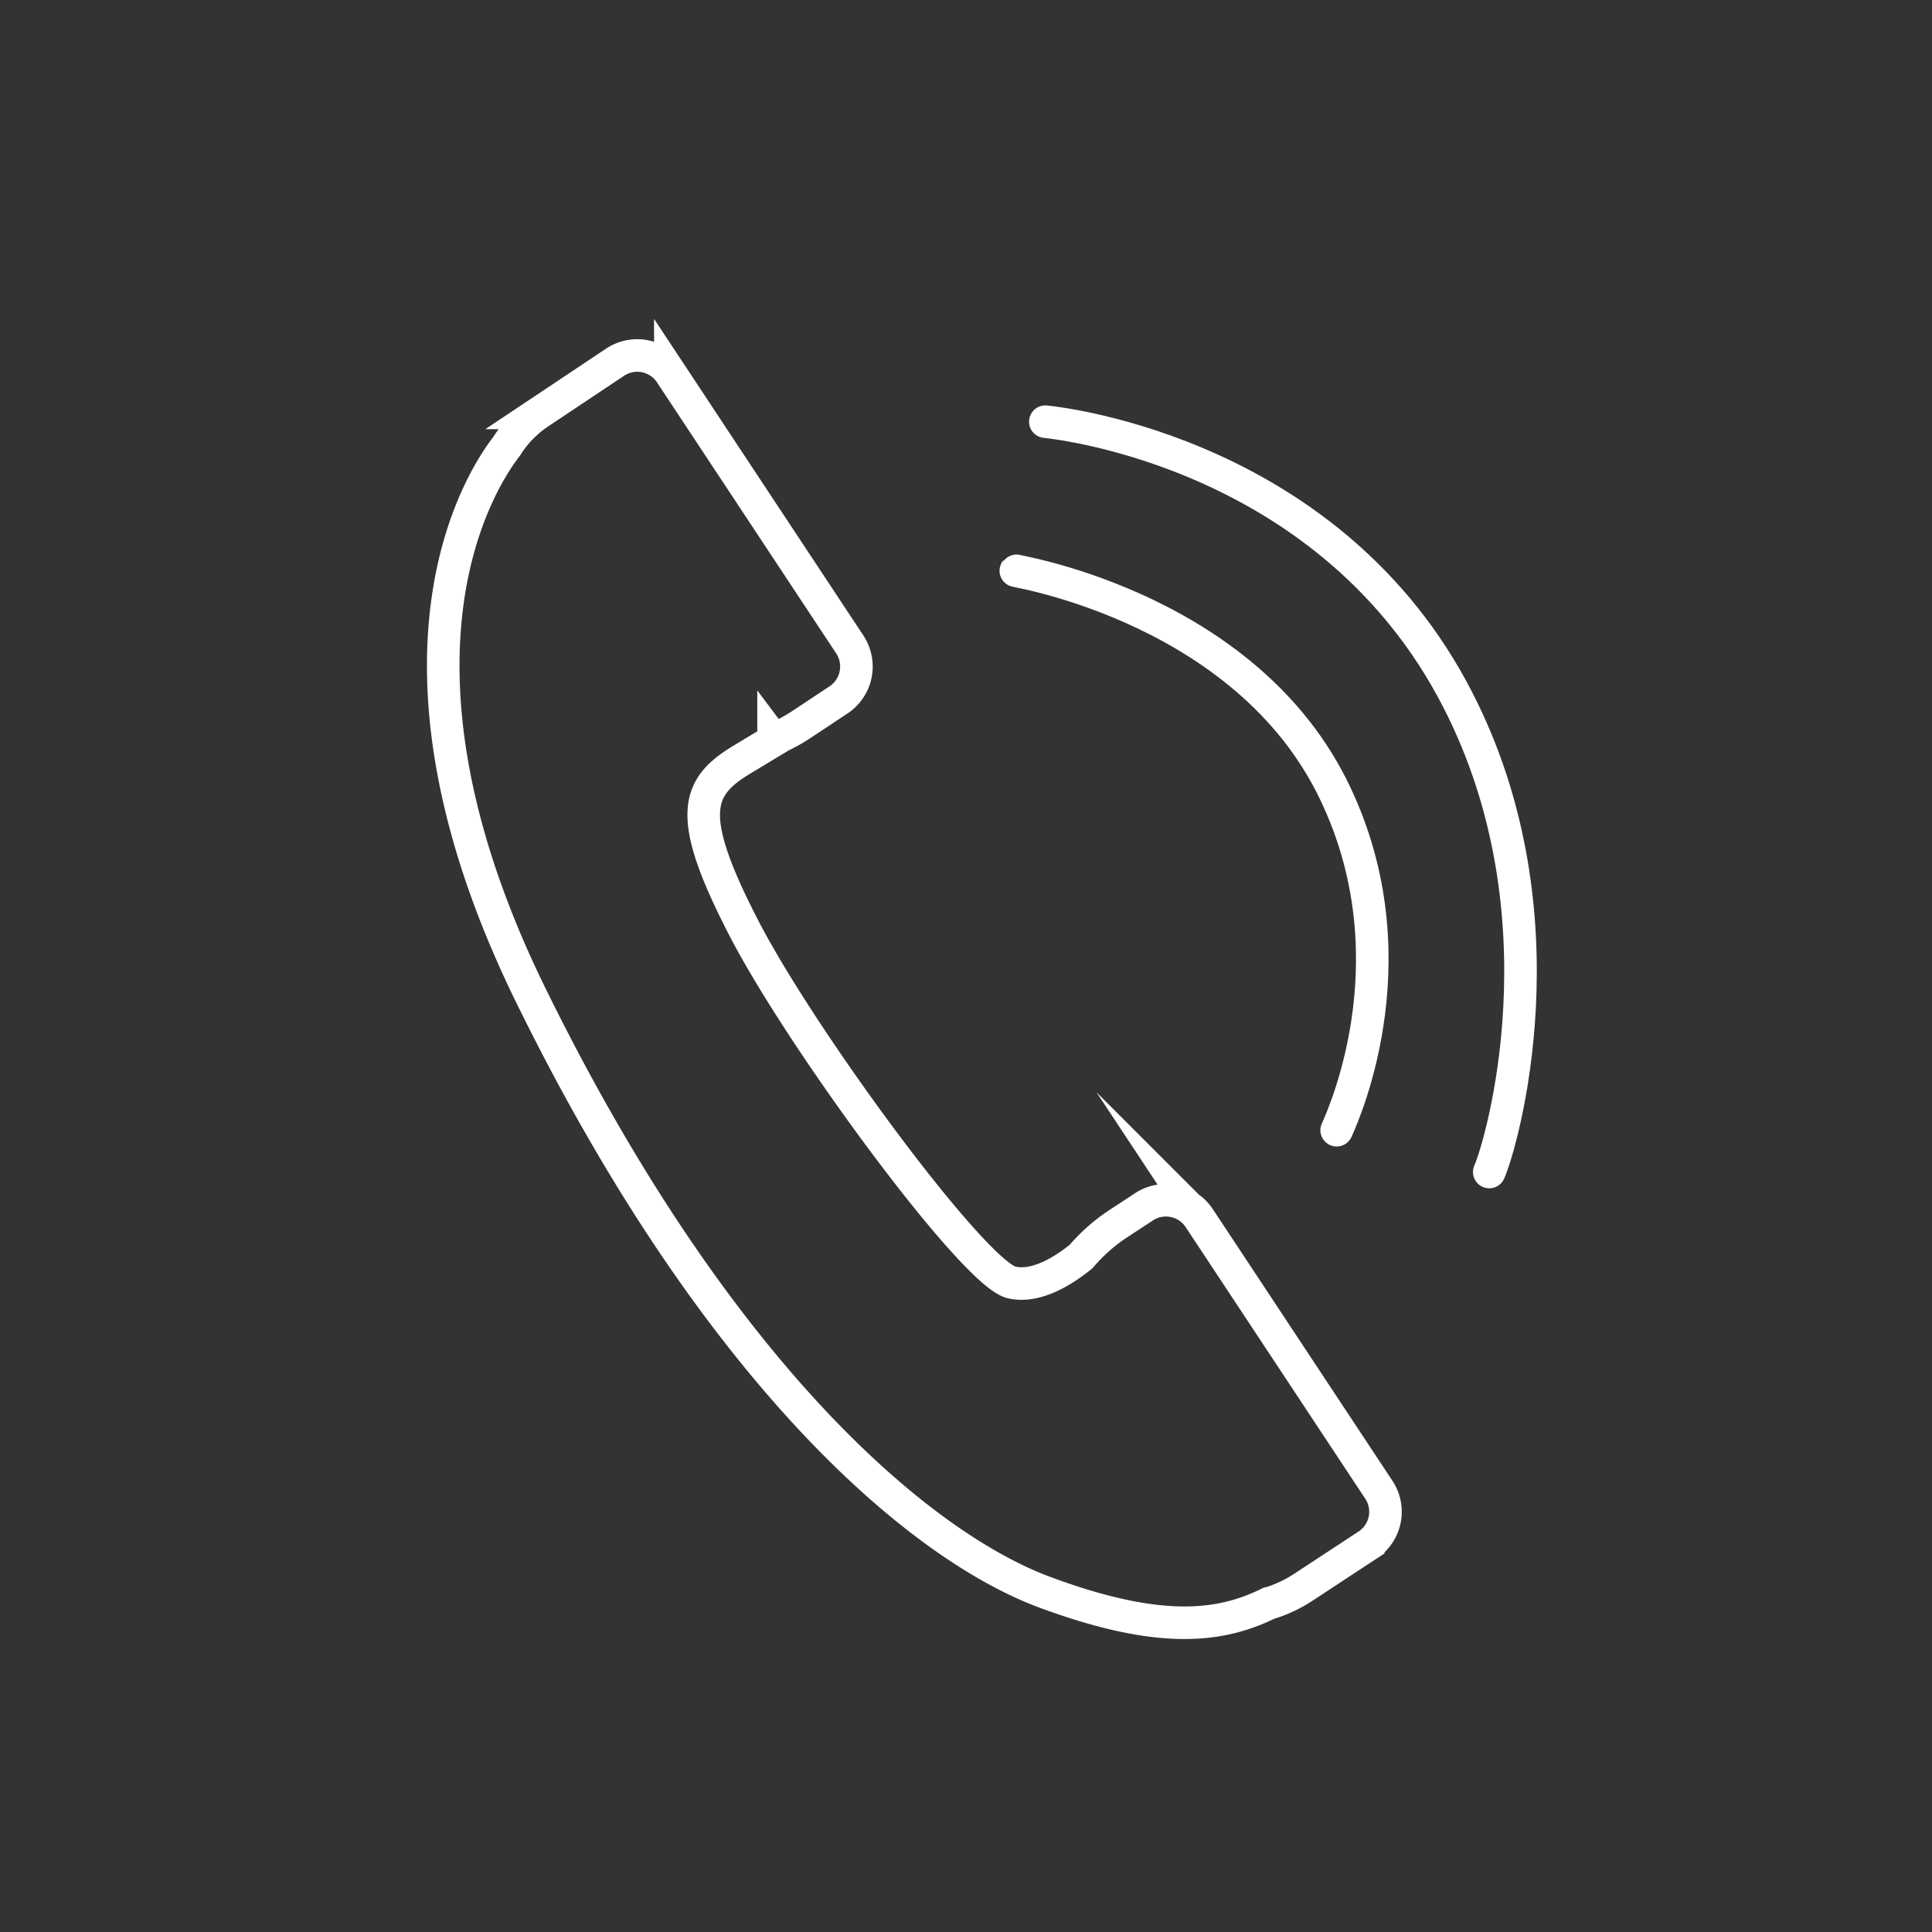 <?xml version="1.0" encoding="UTF-8"?> <svg xmlns="http://www.w3.org/2000/svg" id="Слой_1" data-name="Слой 1" viewBox="0 0 178 178"><rect x="0" y="0" width="178" height="178" fill="#333333" stroke="none"/> <defs> <style>.cls-1,.cls-2{fill:none;stroke:#fff;stroke-miterlimit:10;stroke-width:3px;}.cls-2{stroke-linecap:round;}</style> </defs> <path class="cls-1" d="M127,137.2l-16.53-25a3.68,3.68,0,0,0-5.09-1L103,112.76a16.14,16.14,0,0,0-3.39,3c-1.5,1.22-4.1,2.94-6.42,2.39-3.5-.84-19.34-22.34-24.67-32.67S64.1,72.56,68.33,70l3-1.81-.06-.08a14.49,14.49,0,0,0,2.49-1.31l3.53-2.34a3.69,3.69,0,0,0,1-5.09l-16.53-25a3.68,3.68,0,0,0-5.09-1l-7,4.67a10.28,10.28,0,0,0-3,3.09c-2.29,2.94-13.09,19.32,2.23,50.56,17,34.66,35.67,50.66,47.34,55,10.77,4,16.28,3.16,20.61,1.05a12.12,12.12,0,0,0,3.21-1.49l6-3.94A3.68,3.68,0,0,0,127,137.2Z"></path> <path class="cls-2" d="M93.66,52.59c-1.46-.16,20.38,2.79,29,19.78,7.72,15.27,1.34,29.89.49,31.76"></path> <path class="cls-2" d="M96.31,38.85c1.78.18,26.46,3.09,38,25.63,10.22,19.89,4,41.06,2.9,43.5"></path> </svg> 